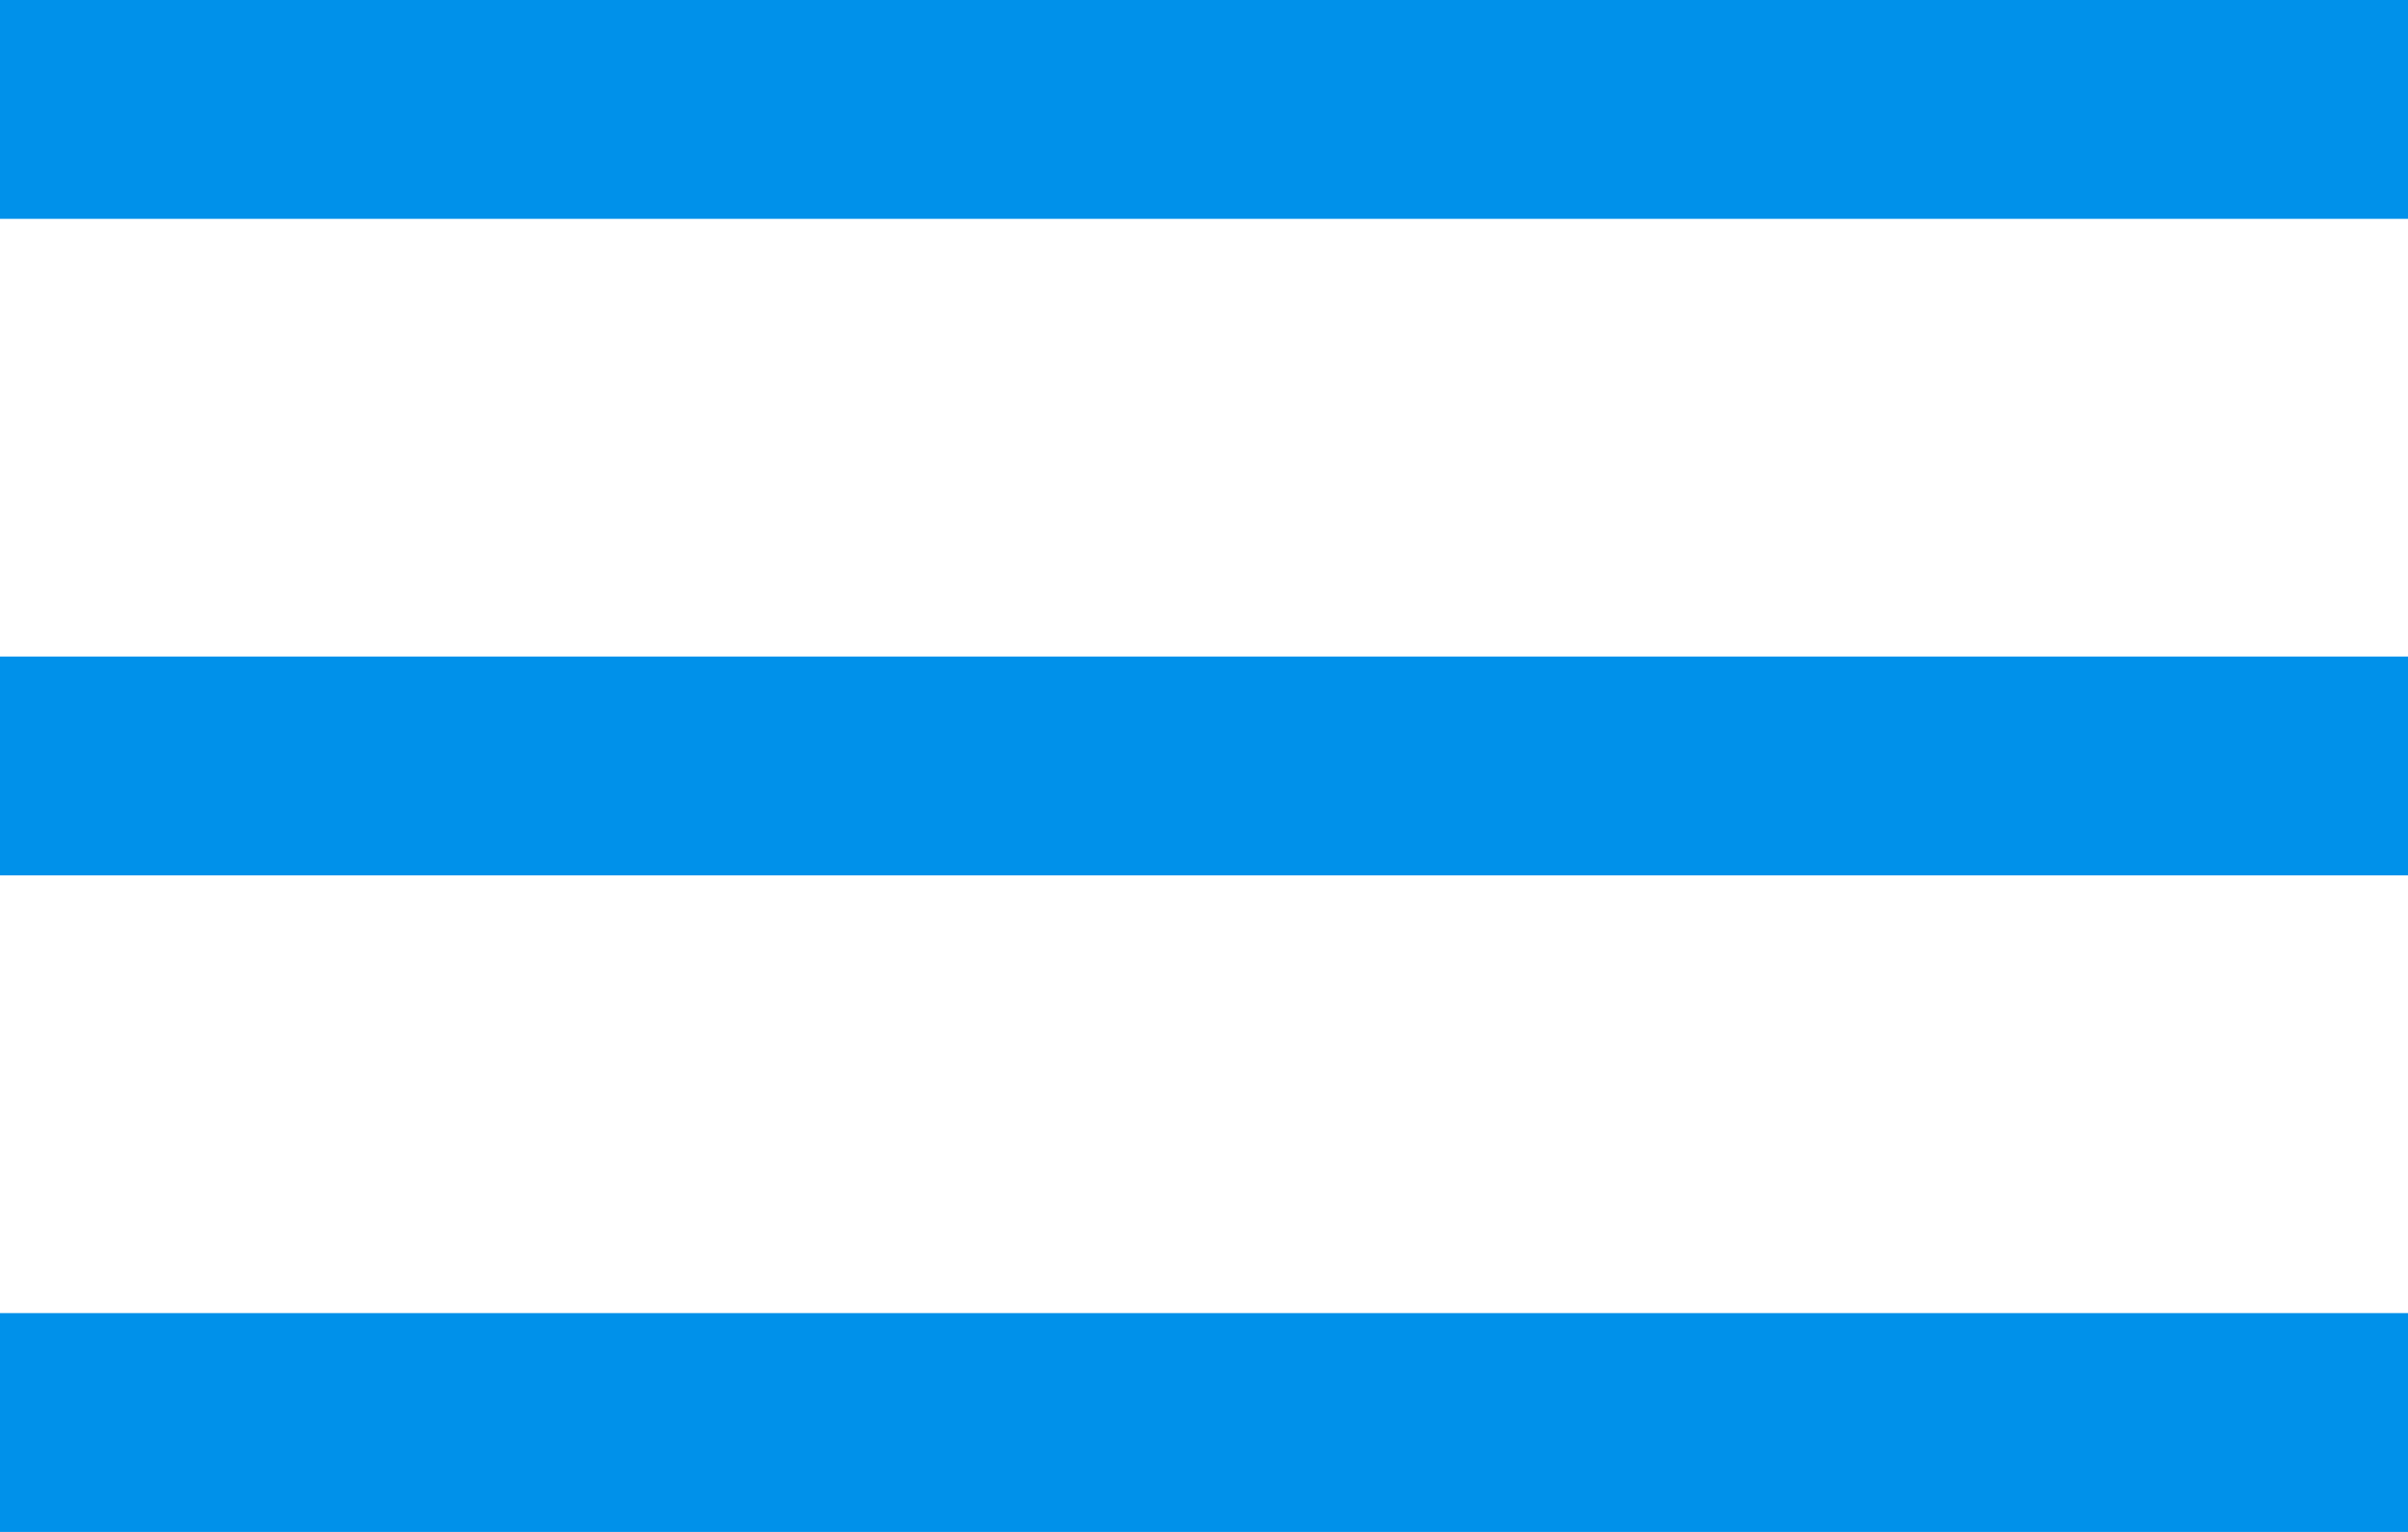 <?xml version="1.0" encoding="UTF-8"?> <!-- Generator: Adobe Illustrator 23.0.3, SVG Export Plug-In . SVG Version: 6.00 Build 0) --> <svg xmlns="http://www.w3.org/2000/svg" xmlns:xlink="http://www.w3.org/1999/xlink" id="Layer_1" x="0px" y="0px" width="22px" height="14px" viewBox="0 0 22 14" xml:space="preserve"> <rect id="XMLID_4_" fill="#0091EA" width="22" height="2"></rect> <rect id="XMLID_3_" y="6" fill="#0091EA" width="22" height="2"></rect> <rect id="XMLID_2_" y="12" fill="#0091EA" width="22" height="2"></rect> </svg> 